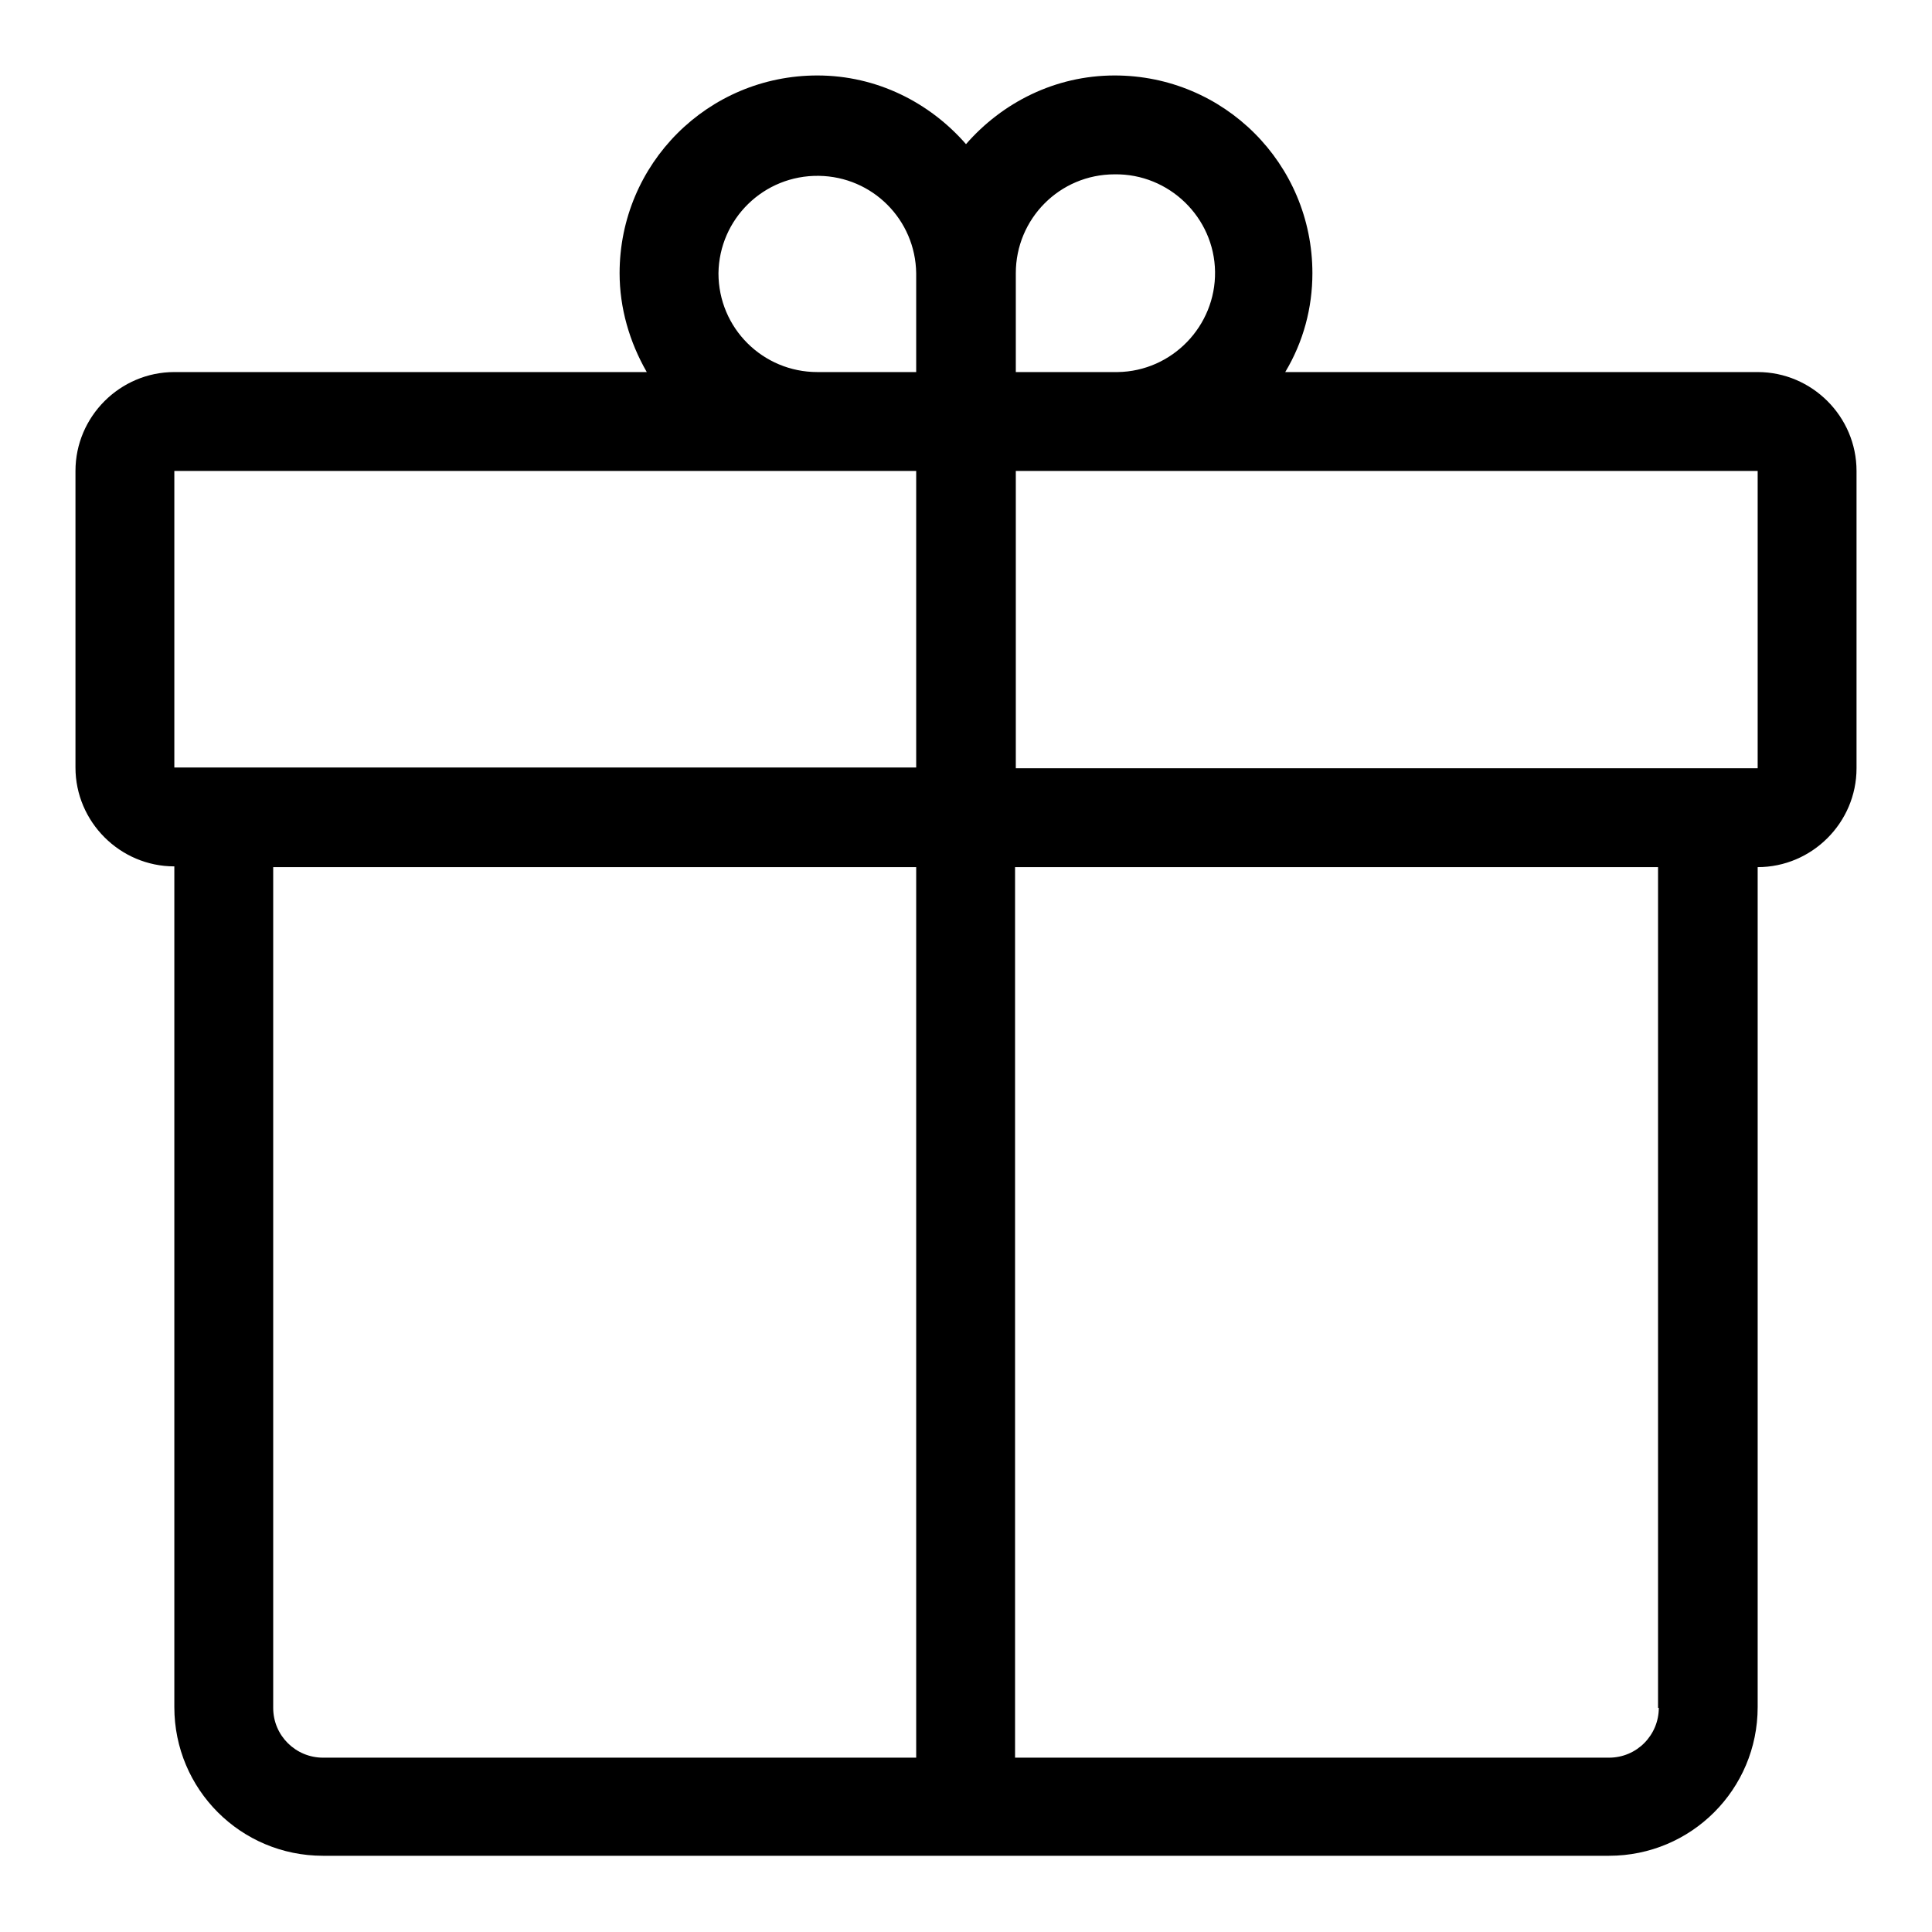 <?xml version="1.0" encoding="utf-8"?>
<!-- Svg Vector Icons : http://www.onlinewebfonts.com/icon -->
<!DOCTYPE svg PUBLIC "-//W3C//DTD SVG 1.1//EN" "http://www.w3.org/Graphics/SVG/1.1/DTD/svg11.dtd">
<svg version="1.1" xmlns="http://www.w3.org/2000/svg" xmlns:xlink="http://www.w3.org/1999/xlink" x="0px" y="0px" viewBox="0 0 256 256" enable-background="new 0 0 256 256" xml:space="preserve">
<g> <path fill="#000000" d="M232.9,49.3h-62.6c2.4-4,3.6-8.5,3.6-13.1c0-14.5-11.7-26.2-26.2-26.2c-7.9,0-14.9,3.6-19.7,9.1 c-4.8-5.5-11.8-9.1-19.7-9.1c-14.5,0-26.2,11.7-26.2,26.2c0,4.6,1.3,9.1,3.6,13.1H23.1c-7.2,0-13.1,5.9-13.1,13.1v39.3 c0,7.2,5.9,13.1,13.1,13.1v111.4c0,10.9,8.8,19.7,19.7,19.7h170.4c10.9,0,19.7-8.8,19.7-19.7V114.9c7.2,0,13.1-5.9,13.1-13.1V62.4 C246,55.2,240.1,49.3,232.9,49.3z M147.7,23.1c7.2-0.1,13.2,5.7,13.3,12.9c0.1,7.2-5.7,13.2-12.9,13.3c-0.1,0-0.2,0-0.4,0h-13.1 V36.2C134.6,29,140.4,23.1,147.7,23.1z M95.2,36.2c0.1-7.2,6-13,13.3-12.9c7.1,0.1,12.8,5.8,12.9,12.9v13.1h-13.1 C101.1,49.3,95.2,43.5,95.2,36.2z M23.1,62.4h98.3v39.3H23.1V62.4z M42.8,232.9c-3.6,0-6.6-2.9-6.6-6.6V114.9h85.2v118H42.8z  M219.8,226.3c0,3.6-2.9,6.6-6.6,6.6h-78.7v-118h85.2V226.3z M232.9,101.8h-98.3V62.4h98.3L232.9,101.8L232.9,101.8z"/></g>
</svg>